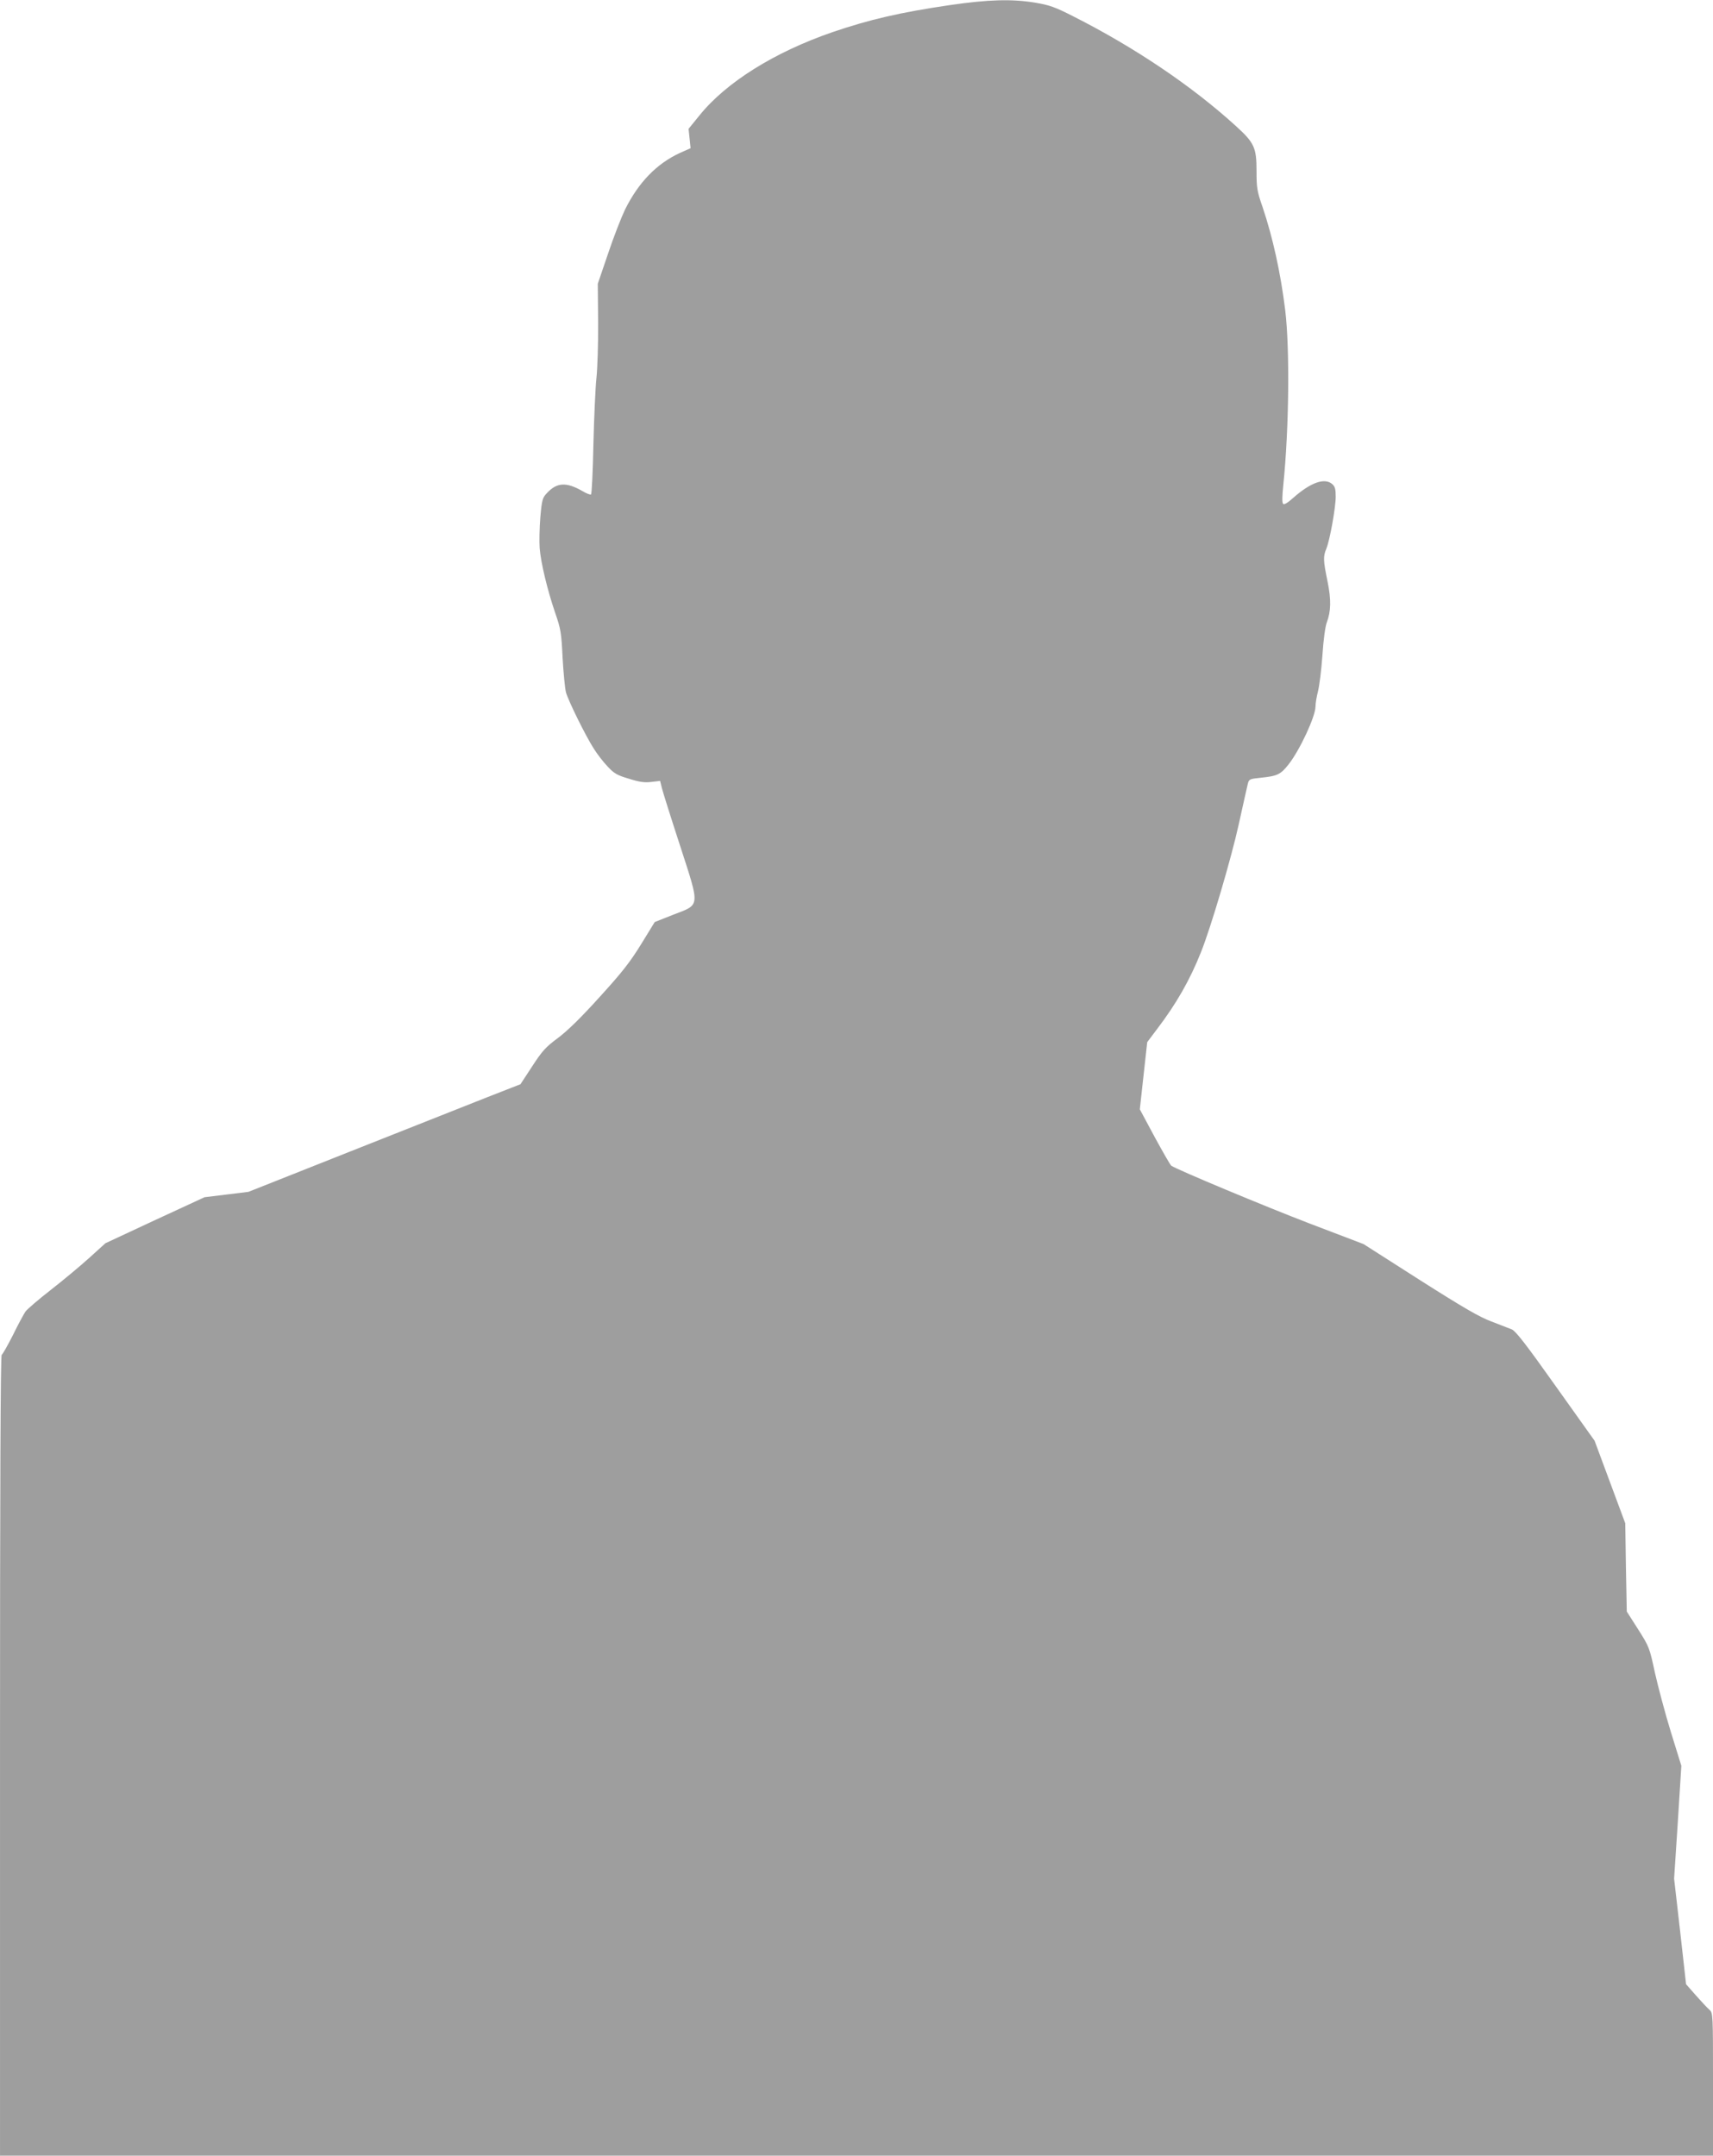 <?xml version="1.0" standalone="no"?>
<!DOCTYPE svg PUBLIC "-//W3C//DTD SVG 20010904//EN"
 "http://www.w3.org/TR/2001/REC-SVG-20010904/DTD/svg10.dtd">
<svg version="1.0" xmlns="http://www.w3.org/2000/svg"
 width="1017pt" height="1280pt" viewBox="0 0 1017 1280"
 preserveAspectRatio="xMidYMid meet">
<g transform="translate(0,1280) scale(0.1,-0.1)"
fill="#9e9e9e" stroke="none">
<path d="M5641 12770 c-299 -44 -479 -86 -699 -161 -345 -119 -631 -298 -789
-494 l-65 -80 6 -57 6 -58 -63 -28 c-139 -64 -247 -176 -327 -338 -21 -44 -67
-161 -100 -260 l-61 -179 2 -230 c1 -126 -4 -275 -10 -330 -6 -55 -14 -232
-18 -393 -3 -161 -10 -295 -14 -298 -5 -3 -28 6 -51 20 -96 55 -152 52 -211
-12 -26 -27 -30 -39 -39 -143 -5 -63 -7 -145 -4 -184 7 -88 46 -249 92 -384
33 -95 37 -118 44 -266 5 -89 14 -182 20 -206 14 -50 117 -260 167 -337 19
-30 54 -76 80 -103 39 -42 56 -52 127 -73 63 -20 94 -24 133 -19 l52 6 11 -44
c6 -24 54 -177 107 -339 120 -371 122 -349 -39 -411 l-111 -44 -81 -132 c-66
-107 -114 -168 -246 -313 -110 -122 -191 -201 -247 -243 -73 -54 -93 -76 -153
-168 l-70 -107 -197 -77 c-109 -43 -472 -187 -808 -320 l-610 -242 -130 -16
-131 -16 -294 -136 -294 -137 -96 -87 c-52 -47 -155 -133 -227 -189 -73 -57
-141 -115 -152 -130 -10 -15 -44 -77 -74 -139 -31 -61 -61 -114 -67 -118 -7
-4 -10 -761 -10 -2381 l0 -2374 5085 0 5085 0 0 423 c0 419 0 424 -21 443 -12
10 -48 49 -80 85 l-59 67 -35 313 -36 314 22 335 21 335 -62 200 c-34 110 -76
269 -95 353 -32 149 -34 154 -100 258 l-67 105 -5 262 -4 262 -91 245 -91 245
-230 323 c-173 244 -237 327 -261 338 -17 7 -71 28 -121 47 -70 26 -164 80
-425 246 l-335 214 -320 122 c-271 104 -785 319 -821 343 -6 4 -50 81 -99 171
l-88 164 22 200 22 199 58 77 c115 151 196 293 261 457 59 147 180 557 225
762 25 114 49 221 53 237 7 29 11 30 78 37 97 10 117 19 164 79 67 85 160 285
160 344 0 19 7 60 15 91 8 31 20 127 26 212 6 92 17 173 26 196 25 66 27 135
4 246 -25 121 -26 146 -7 191 21 50 56 245 56 310 0 44 -4 60 -20 74 -45 40
-128 11 -232 -81 -33 -30 -54 -42 -60 -36 -7 7 -6 46 1 113 34 332 39 811 11
1039 -27 220 -74 432 -134 610 -33 95 -36 114 -36 214 0 140 -13 168 -123 268
-260 237 -601 467 -967 652 -106 54 -140 66 -223 80 -138 23 -280 19 -506 -14z"/>
</g>
</svg>

